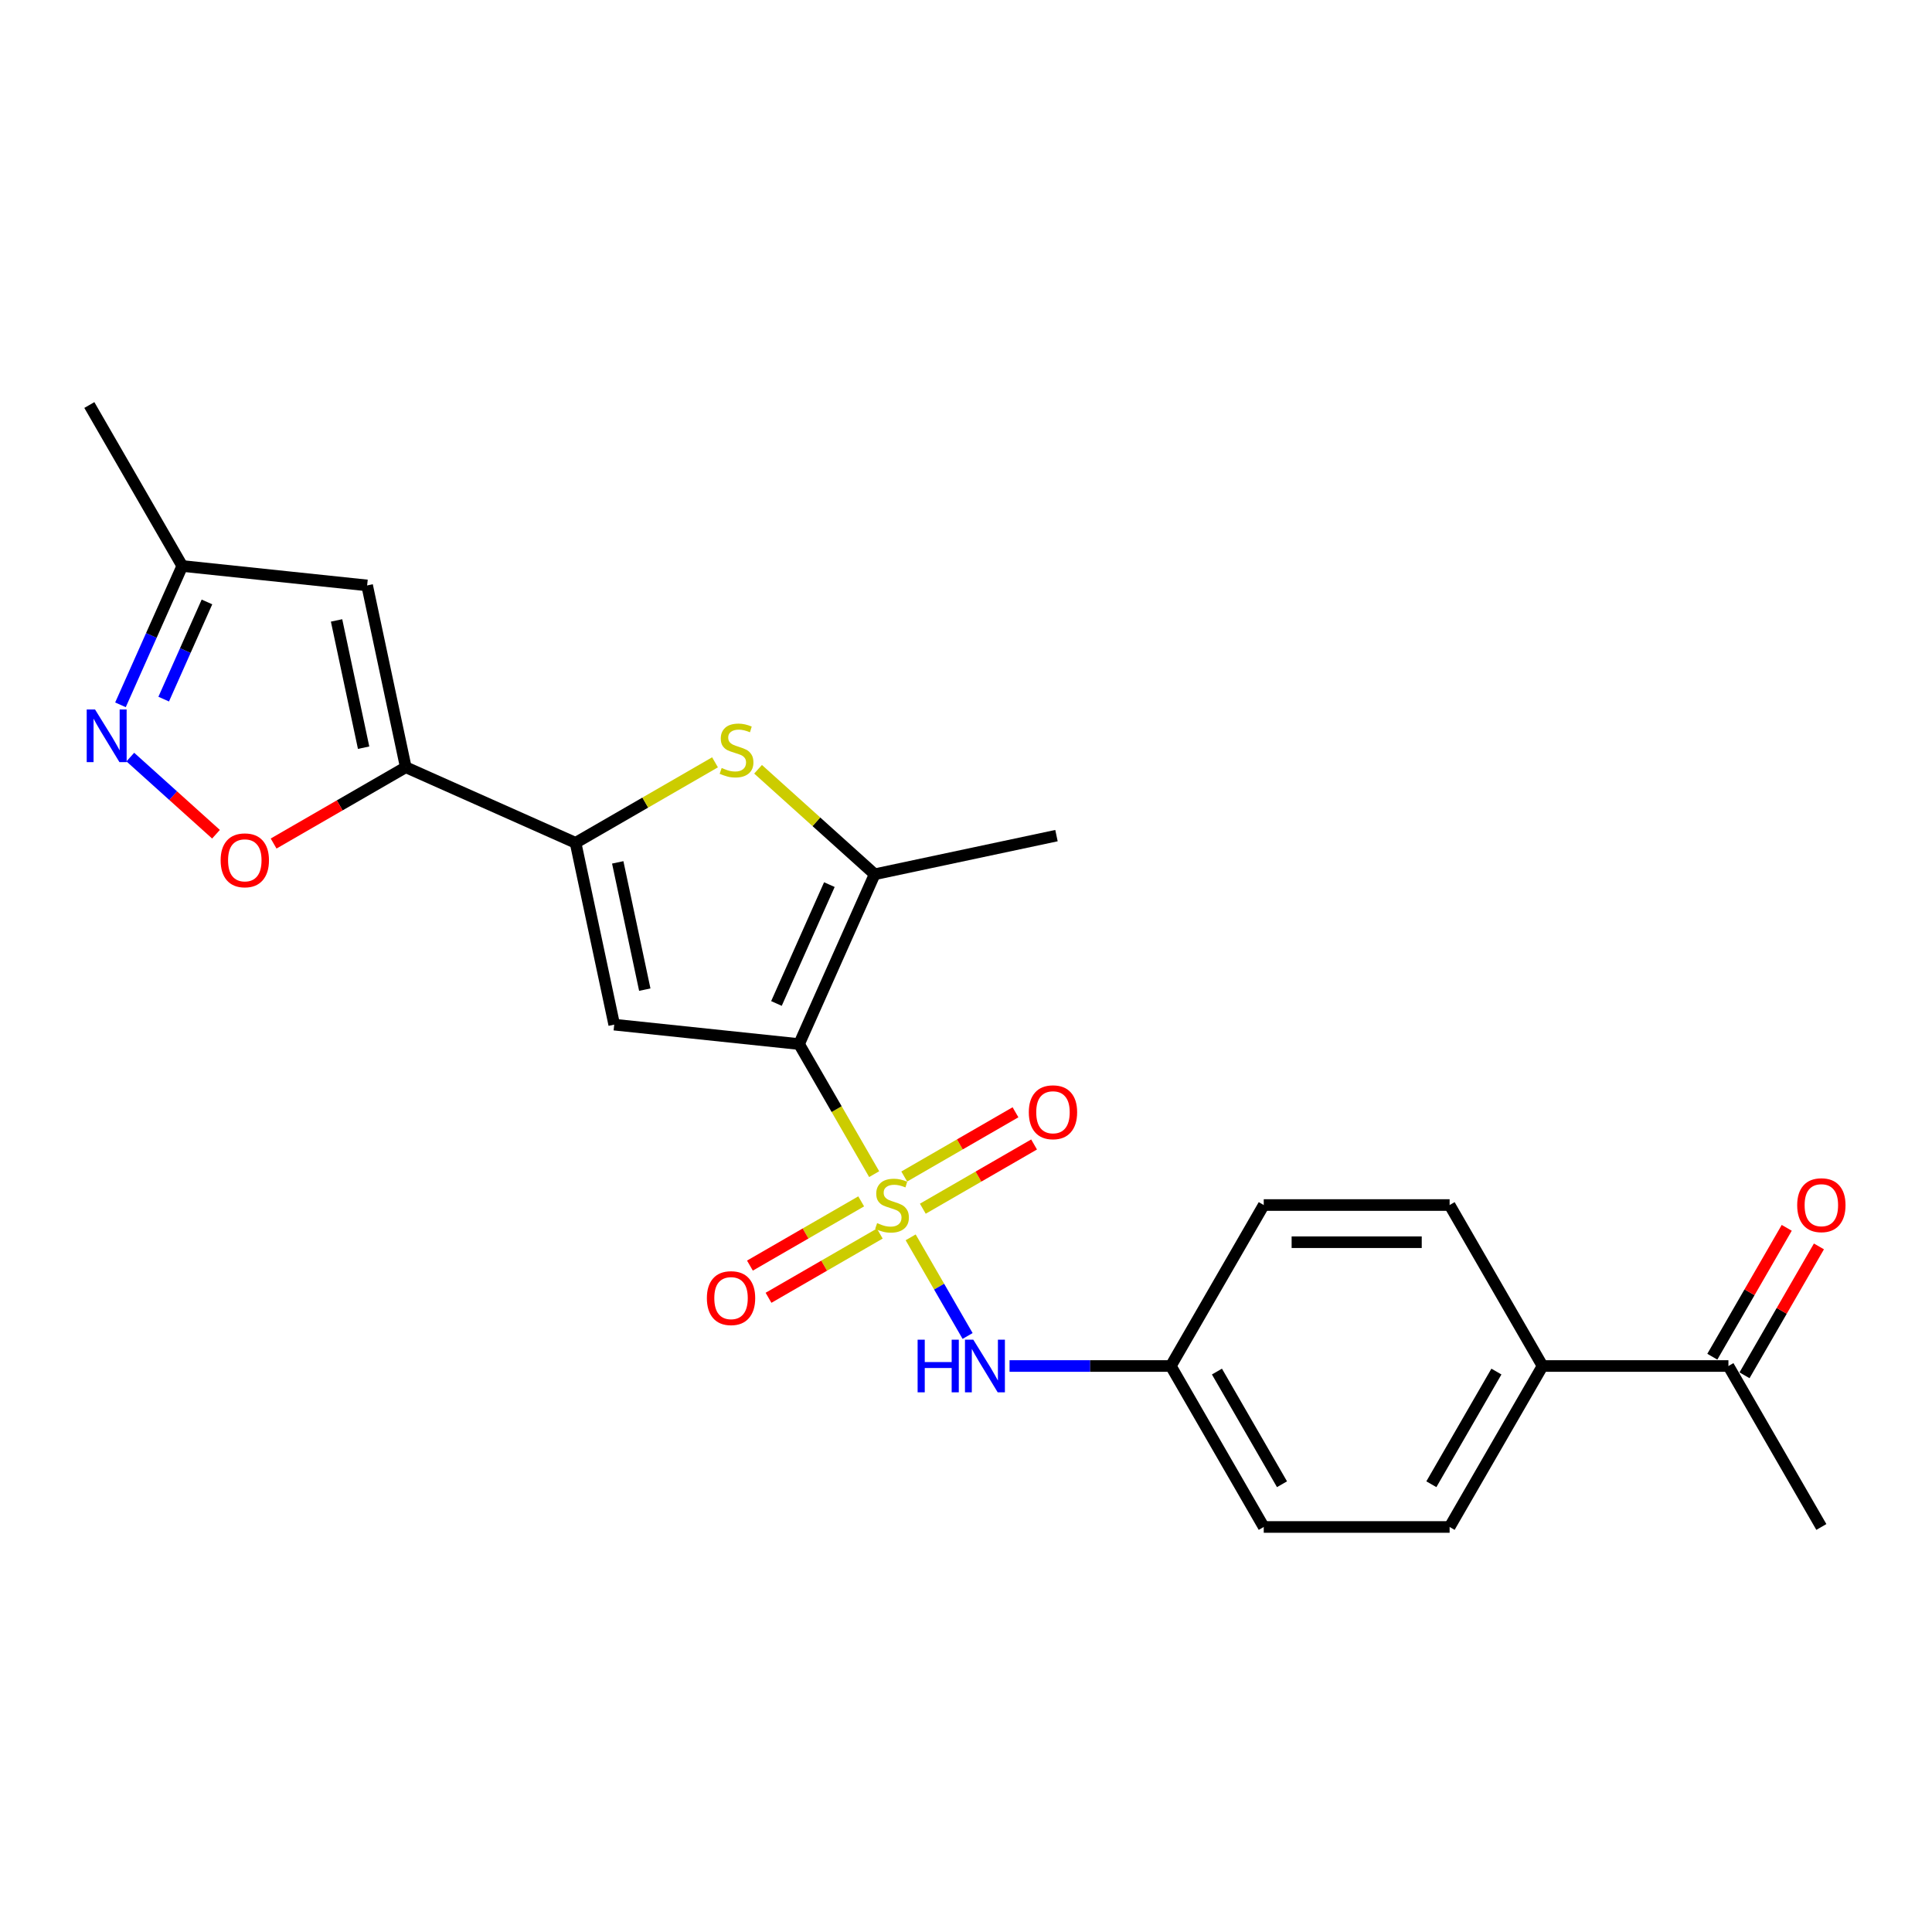 <?xml version='1.0' encoding='iso-8859-1'?>
<svg version='1.1' baseProfile='full'
              xmlns='http://www.w3.org/2000/svg'
                      xmlns:rdkit='http://www.rdkit.org/xml'
                      xmlns:xlink='http://www.w3.org/1999/xlink'
                  xml:space='preserve'
width='1000px' height='1000px' viewBox='0 0 1000 1000'>
<!-- END OF HEADER -->
<rect style='opacity:1.0;fill:#FFFFFF;stroke:none' width='1000' height='1000' x='0' y='0'> </rect>
<path class='bond-0' d='M 452.469,607.736 L 433.033,574.072' style='fill:none;fill-rule:evenodd;stroke:#CCCC00;stroke-width:6px;stroke-linecap:butt;stroke-linejoin:miter;stroke-opacity:1' />
<path class='bond-0' d='M 433.033,574.072 L 413.597,540.408' style='fill:none;fill-rule:evenodd;stroke:#000000;stroke-width:6px;stroke-linecap:butt;stroke-linejoin:miter;stroke-opacity:1' />
<path class='bond-9' d='M 471.354,640.446 L 486.091,665.972' style='fill:none;fill-rule:evenodd;stroke:#CCCC00;stroke-width:6px;stroke-linecap:butt;stroke-linejoin:miter;stroke-opacity:1' />
<path class='bond-9' d='M 486.091,665.972 L 500.828,691.497' style='fill:none;fill-rule:evenodd;stroke:#0000FF;stroke-width:6px;stroke-linecap:butt;stroke-linejoin:miter;stroke-opacity:1' />
<path class='bond-10' d='M 477.651,625.625 L 506.444,609.001' style='fill:none;fill-rule:evenodd;stroke:#CCCC00;stroke-width:6px;stroke-linecap:butt;stroke-linejoin:miter;stroke-opacity:1' />
<path class='bond-10' d='M 506.444,609.001 L 535.237,592.378' style='fill:none;fill-rule:evenodd;stroke:#FF0000;stroke-width:6px;stroke-linecap:butt;stroke-linejoin:miter;stroke-opacity:1' />
<path class='bond-10' d='M 468.031,608.962 L 496.824,592.338' style='fill:none;fill-rule:evenodd;stroke:#CCCC00;stroke-width:6px;stroke-linecap:butt;stroke-linejoin:miter;stroke-opacity:1' />
<path class='bond-10' d='M 496.824,592.338 L 525.617,575.714' style='fill:none;fill-rule:evenodd;stroke:#FF0000;stroke-width:6px;stroke-linecap:butt;stroke-linejoin:miter;stroke-opacity:1' />
<path class='bond-11' d='M 445.749,621.826 L 416.956,638.449' style='fill:none;fill-rule:evenodd;stroke:#CCCC00;stroke-width:6px;stroke-linecap:butt;stroke-linejoin:miter;stroke-opacity:1' />
<path class='bond-11' d='M 416.956,638.449 L 388.163,655.073' style='fill:none;fill-rule:evenodd;stroke:#FF0000;stroke-width:6px;stroke-linecap:butt;stroke-linejoin:miter;stroke-opacity:1' />
<path class='bond-11' d='M 455.37,638.489 L 426.577,655.113' style='fill:none;fill-rule:evenodd;stroke:#CCCC00;stroke-width:6px;stroke-linecap:butt;stroke-linejoin:miter;stroke-opacity:1' />
<path class='bond-11' d='M 426.577,655.113 L 397.784,671.736' style='fill:none;fill-rule:evenodd;stroke:#FF0000;stroke-width:6px;stroke-linecap:butt;stroke-linejoin:miter;stroke-opacity:1' />
<path class='bond-1' d='M 413.597,540.408 L 317.918,530.352' style='fill:none;fill-rule:evenodd;stroke:#000000;stroke-width:6px;stroke-linecap:butt;stroke-linejoin:miter;stroke-opacity:1' />
<path class='bond-4' d='M 413.597,540.408 L 452.728,452.52' style='fill:none;fill-rule:evenodd;stroke:#000000;stroke-width:6px;stroke-linecap:butt;stroke-linejoin:miter;stroke-opacity:1' />
<path class='bond-4' d='M 401.889,519.399 L 429.281,457.877' style='fill:none;fill-rule:evenodd;stroke:#000000;stroke-width:6px;stroke-linecap:butt;stroke-linejoin:miter;stroke-opacity:1' />
<path class='bond-2' d='M 317.918,530.352 L 297.916,436.248' style='fill:none;fill-rule:evenodd;stroke:#000000;stroke-width:6px;stroke-linecap:butt;stroke-linejoin:miter;stroke-opacity:1' />
<path class='bond-2' d='M 333.739,512.236 L 319.737,446.363' style='fill:none;fill-rule:evenodd;stroke:#000000;stroke-width:6px;stroke-linecap:butt;stroke-linejoin:miter;stroke-opacity:1' />
<path class='bond-3' d='M 297.916,436.248 L 210.027,397.118' style='fill:none;fill-rule:evenodd;stroke:#000000;stroke-width:6px;stroke-linecap:butt;stroke-linejoin:miter;stroke-opacity:1' />
<path class='bond-24' d='M 297.916,436.248 L 334.004,415.413' style='fill:none;fill-rule:evenodd;stroke:#000000;stroke-width:6px;stroke-linecap:butt;stroke-linejoin:miter;stroke-opacity:1' />
<path class='bond-24' d='M 334.004,415.413 L 370.092,394.577' style='fill:none;fill-rule:evenodd;stroke:#CCCC00;stroke-width:6px;stroke-linecap:butt;stroke-linejoin:miter;stroke-opacity:1' />
<path class='bond-6' d='M 210.027,397.118 L 175.825,416.865' style='fill:none;fill-rule:evenodd;stroke:#000000;stroke-width:6px;stroke-linecap:butt;stroke-linejoin:miter;stroke-opacity:1' />
<path class='bond-6' d='M 175.825,416.865 L 141.622,436.611' style='fill:none;fill-rule:evenodd;stroke:#FF0000;stroke-width:6px;stroke-linecap:butt;stroke-linejoin:miter;stroke-opacity:1' />
<path class='bond-7' d='M 210.027,397.118 L 190.025,303.014' style='fill:none;fill-rule:evenodd;stroke:#000000;stroke-width:6px;stroke-linecap:butt;stroke-linejoin:miter;stroke-opacity:1' />
<path class='bond-7' d='M 188.206,387.003 L 174.204,321.13' style='fill:none;fill-rule:evenodd;stroke:#000000;stroke-width:6px;stroke-linecap:butt;stroke-linejoin:miter;stroke-opacity:1' />
<path class='bond-5' d='M 452.728,452.52 L 422.551,425.348' style='fill:none;fill-rule:evenodd;stroke:#000000;stroke-width:6px;stroke-linecap:butt;stroke-linejoin:miter;stroke-opacity:1' />
<path class='bond-5' d='M 422.551,425.348 L 392.373,398.176' style='fill:none;fill-rule:evenodd;stroke:#CCCC00;stroke-width:6px;stroke-linecap:butt;stroke-linejoin:miter;stroke-opacity:1' />
<path class='bond-21' d='M 452.728,452.52 L 546.832,432.517' style='fill:none;fill-rule:evenodd;stroke:#000000;stroke-width:6px;stroke-linecap:butt;stroke-linejoin:miter;stroke-opacity:1' />
<path class='bond-8' d='M 111.798,431.794 L 89.625,411.829' style='fill:none;fill-rule:evenodd;stroke:#FF0000;stroke-width:6px;stroke-linecap:butt;stroke-linejoin:miter;stroke-opacity:1' />
<path class='bond-8' d='M 89.625,411.829 L 67.451,391.864' style='fill:none;fill-rule:evenodd;stroke:#0000FF;stroke-width:6px;stroke-linecap:butt;stroke-linejoin:miter;stroke-opacity:1' />
<path class='bond-12' d='M 190.025,303.014 L 94.346,292.958' style='fill:none;fill-rule:evenodd;stroke:#000000;stroke-width:6px;stroke-linecap:butt;stroke-linejoin:miter;stroke-opacity:1' />
<path class='bond-26' d='M 62.351,364.818 L 78.348,328.888' style='fill:none;fill-rule:evenodd;stroke:#0000FF;stroke-width:6px;stroke-linecap:butt;stroke-linejoin:miter;stroke-opacity:1' />
<path class='bond-26' d='M 78.348,328.888 L 94.346,292.958' style='fill:none;fill-rule:evenodd;stroke:#000000;stroke-width:6px;stroke-linecap:butt;stroke-linejoin:miter;stroke-opacity:1' />
<path class='bond-26' d='M 84.728,361.865 L 95.926,336.714' style='fill:none;fill-rule:evenodd;stroke:#0000FF;stroke-width:6px;stroke-linecap:butt;stroke-linejoin:miter;stroke-opacity:1' />
<path class='bond-26' d='M 95.926,336.714 L 107.124,311.563' style='fill:none;fill-rule:evenodd;stroke:#000000;stroke-width:6px;stroke-linecap:butt;stroke-linejoin:miter;stroke-opacity:1' />
<path class='bond-16' d='M 522.541,707.042 L 564.275,707.042' style='fill:none;fill-rule:evenodd;stroke:#0000FF;stroke-width:6px;stroke-linecap:butt;stroke-linejoin:miter;stroke-opacity:1' />
<path class='bond-16' d='M 564.275,707.042 L 606.01,707.042' style='fill:none;fill-rule:evenodd;stroke:#000000;stroke-width:6px;stroke-linecap:butt;stroke-linejoin:miter;stroke-opacity:1' />
<path class='bond-23' d='M 94.346,292.958 L 46.242,209.641' style='fill:none;fill-rule:evenodd;stroke:#000000;stroke-width:6px;stroke-linecap:butt;stroke-linejoin:miter;stroke-opacity:1' />
<path class='bond-13' d='M 894.628,707.042 L 798.422,707.042' style='fill:none;fill-rule:evenodd;stroke:#000000;stroke-width:6px;stroke-linecap:butt;stroke-linejoin:miter;stroke-opacity:1' />
<path class='bond-15' d='M 902.96,711.853 L 922.218,678.497' style='fill:none;fill-rule:evenodd;stroke:#000000;stroke-width:6px;stroke-linecap:butt;stroke-linejoin:miter;stroke-opacity:1' />
<path class='bond-15' d='M 922.218,678.497 L 941.476,645.141' style='fill:none;fill-rule:evenodd;stroke:#FF0000;stroke-width:6px;stroke-linecap:butt;stroke-linejoin:miter;stroke-opacity:1' />
<path class='bond-15' d='M 886.296,702.232 L 905.554,668.876' style='fill:none;fill-rule:evenodd;stroke:#000000;stroke-width:6px;stroke-linecap:butt;stroke-linejoin:miter;stroke-opacity:1' />
<path class='bond-15' d='M 905.554,668.876 L 924.812,635.52' style='fill:none;fill-rule:evenodd;stroke:#FF0000;stroke-width:6px;stroke-linecap:butt;stroke-linejoin:miter;stroke-opacity:1' />
<path class='bond-22' d='M 894.628,707.042 L 942.731,790.359' style='fill:none;fill-rule:evenodd;stroke:#000000;stroke-width:6px;stroke-linecap:butt;stroke-linejoin:miter;stroke-opacity:1' />
<path class='bond-14' d='M 798.422,707.042 L 750.319,790.359' style='fill:none;fill-rule:evenodd;stroke:#000000;stroke-width:6px;stroke-linecap:butt;stroke-linejoin:miter;stroke-opacity:1' />
<path class='bond-14' d='M 774.543,709.919 L 740.871,768.241' style='fill:none;fill-rule:evenodd;stroke:#000000;stroke-width:6px;stroke-linecap:butt;stroke-linejoin:miter;stroke-opacity:1' />
<path class='bond-25' d='M 798.422,707.042 L 750.319,623.725' style='fill:none;fill-rule:evenodd;stroke:#000000;stroke-width:6px;stroke-linecap:butt;stroke-linejoin:miter;stroke-opacity:1' />
<path class='bond-19' d='M 606.01,707.042 L 654.113,623.725' style='fill:none;fill-rule:evenodd;stroke:#000000;stroke-width:6px;stroke-linecap:butt;stroke-linejoin:miter;stroke-opacity:1' />
<path class='bond-20' d='M 606.01,707.042 L 654.113,790.359' style='fill:none;fill-rule:evenodd;stroke:#000000;stroke-width:6px;stroke-linecap:butt;stroke-linejoin:miter;stroke-opacity:1' />
<path class='bond-20' d='M 629.888,709.919 L 663.561,768.241' style='fill:none;fill-rule:evenodd;stroke:#000000;stroke-width:6px;stroke-linecap:butt;stroke-linejoin:miter;stroke-opacity:1' />
<path class='bond-17' d='M 750.319,623.725 L 654.113,623.725' style='fill:none;fill-rule:evenodd;stroke:#000000;stroke-width:6px;stroke-linecap:butt;stroke-linejoin:miter;stroke-opacity:1' />
<path class='bond-17' d='M 735.888,642.967 L 668.544,642.967' style='fill:none;fill-rule:evenodd;stroke:#000000;stroke-width:6px;stroke-linecap:butt;stroke-linejoin:miter;stroke-opacity:1' />
<path class='bond-18' d='M 750.319,790.359 L 654.113,790.359' style='fill:none;fill-rule:evenodd;stroke:#000000;stroke-width:6px;stroke-linecap:butt;stroke-linejoin:miter;stroke-opacity:1' />
<path  class='atom-0' d='M 454.004 633.077
Q 454.312 633.192, 455.582 633.731
Q 456.852 634.27, 458.237 634.616
Q 459.661 634.924, 461.046 634.924
Q 463.624 634.924, 465.125 633.692
Q 466.626 632.422, 466.626 630.229
Q 466.626 628.728, 465.856 627.805
Q 465.125 626.881, 463.971 626.381
Q 462.816 625.88, 460.892 625.303
Q 458.468 624.572, 457.005 623.879
Q 455.582 623.187, 454.543 621.724
Q 453.542 620.262, 453.542 617.799
Q 453.542 614.374, 455.851 612.258
Q 458.198 610.141, 462.816 610.141
Q 465.972 610.141, 469.551 611.642
L 468.666 614.605
Q 465.395 613.258, 462.932 613.258
Q 460.277 613.258, 458.814 614.374
Q 457.352 615.452, 457.39 617.337
Q 457.39 618.8, 458.121 619.685
Q 458.891 620.57, 459.969 621.07
Q 461.085 621.57, 462.932 622.148
Q 465.395 622.917, 466.857 623.687
Q 468.319 624.457, 469.358 626.034
Q 470.436 627.574, 470.436 630.229
Q 470.436 634, 467.896 636.04
Q 465.395 638.041, 461.2 638.041
Q 458.776 638.041, 456.929 637.502
Q 455.12 637.002, 452.965 636.117
L 454.004 633.077
' fill='#CCCC00'/>
<path  class='atom-6' d='M 373.536 397.496
Q 373.844 397.612, 375.114 398.151
Q 376.384 398.689, 377.769 399.036
Q 379.193 399.344, 380.579 399.344
Q 383.157 399.344, 384.658 398.112
Q 386.159 396.842, 386.159 394.649
Q 386.159 393.148, 385.389 392.224
Q 384.658 391.301, 383.503 390.801
Q 382.349 390.3, 380.425 389.723
Q 378 388.992, 376.538 388.299
Q 375.114 387.606, 374.075 386.144
Q 373.074 384.682, 373.074 382.219
Q 373.074 378.794, 375.383 376.677
Q 377.731 374.561, 382.349 374.561
Q 385.504 374.561, 389.083 376.062
L 388.198 379.025
Q 384.927 377.678, 382.464 377.678
Q 379.809 377.678, 378.347 378.794
Q 376.884 379.872, 376.923 381.757
Q 376.923 383.219, 377.654 384.105
Q 378.424 384.99, 379.501 385.49
Q 380.617 385.99, 382.464 386.567
Q 384.927 387.337, 386.389 388.107
Q 387.852 388.876, 388.891 390.454
Q 389.968 391.993, 389.968 394.649
Q 389.968 398.42, 387.428 400.46
Q 384.927 402.461, 380.732 402.461
Q 378.308 402.461, 376.461 401.922
Q 374.652 401.422, 372.497 400.537
L 373.536 397.496
' fill='#CCCC00'/>
<path  class='atom-7' d='M 114.203 445.298
Q 114.203 438.756, 117.436 435.1
Q 120.668 431.444, 126.71 431.444
Q 132.752 431.444, 135.984 435.1
Q 139.217 438.756, 139.217 445.298
Q 139.217 451.917, 135.946 455.688
Q 132.675 459.421, 126.71 459.421
Q 120.707 459.421, 117.436 455.688
Q 114.203 451.955, 114.203 445.298
M 126.71 456.342
Q 130.866 456.342, 133.098 453.572
Q 135.369 450.762, 135.369 445.298
Q 135.369 439.949, 133.098 437.255
Q 130.866 434.523, 126.71 434.523
Q 122.554 434.523, 120.284 437.216
Q 118.052 439.91, 118.052 445.298
Q 118.052 450.801, 120.284 453.572
Q 122.554 456.342, 126.71 456.342
' fill='#FF0000'/>
<path  class='atom-9' d='M 49.193 367.224
L 58.12 381.654
Q 59.006 383.078, 60.429 385.657
Q 61.853 388.235, 61.93 388.389
L 61.93 367.224
L 65.548 367.224
L 65.548 394.469
L 61.815 394.469
L 52.233 378.691
Q 51.117 376.844, 49.924 374.728
Q 48.769 372.611, 48.423 371.957
L 48.423 394.469
L 44.883 394.469
L 44.883 367.224
L 49.193 367.224
' fill='#0000FF'/>
<path  class='atom-10' d='M 474.958 693.42
L 478.652 693.42
L 478.652 705.003
L 492.583 705.003
L 492.583 693.42
L 496.277 693.42
L 496.277 720.665
L 492.583 720.665
L 492.583 708.081
L 478.652 708.081
L 478.652 720.665
L 474.958 720.665
L 474.958 693.42
' fill='#0000FF'/>
<path  class='atom-10' d='M 503.781 693.42
L 512.709 707.85
Q 513.594 709.274, 515.018 711.853
Q 516.442 714.431, 516.519 714.585
L 516.519 693.42
L 520.136 693.42
L 520.136 720.665
L 516.403 720.665
L 506.821 704.887
Q 505.705 703.04, 504.512 700.924
Q 503.358 698.807, 503.011 698.153
L 503.011 720.665
L 499.471 720.665
L 499.471 693.42
L 503.781 693.42
' fill='#0000FF'/>
<path  class='atom-11' d='M 532.511 575.699
Q 532.511 569.157, 535.743 565.501
Q 538.976 561.846, 545.017 561.846
Q 551.059 561.846, 554.292 565.501
Q 557.524 569.157, 557.524 575.699
Q 557.524 582.318, 554.253 586.09
Q 550.982 589.822, 545.017 589.822
Q 539.014 589.822, 535.743 586.09
Q 532.511 582.357, 532.511 575.699
M 545.017 586.744
Q 549.173 586.744, 551.405 583.973
Q 553.676 581.164, 553.676 575.699
Q 553.676 570.35, 551.405 567.656
Q 549.173 564.924, 545.017 564.924
Q 540.861 564.924, 538.591 567.618
Q 536.359 570.312, 536.359 575.699
Q 536.359 581.202, 538.591 583.973
Q 540.861 586.744, 545.017 586.744
' fill='#FF0000'/>
<path  class='atom-12' d='M 365.877 671.905
Q 365.877 665.363, 369.109 661.708
Q 372.342 658.052, 378.383 658.052
Q 384.425 658.052, 387.658 661.708
Q 390.89 665.363, 390.89 671.905
Q 390.89 678.524, 387.619 682.296
Q 384.348 686.028, 378.383 686.028
Q 372.38 686.028, 369.109 682.296
Q 365.877 678.563, 365.877 671.905
M 378.383 682.95
Q 382.539 682.95, 384.771 680.179
Q 387.042 677.37, 387.042 671.905
Q 387.042 666.556, 384.771 663.863
Q 382.539 661.13, 378.383 661.13
Q 374.227 661.13, 371.957 663.824
Q 369.725 666.518, 369.725 671.905
Q 369.725 677.408, 371.957 680.179
Q 374.227 682.95, 378.383 682.95
' fill='#FF0000'/>
<path  class='atom-16' d='M 930.224 623.802
Q 930.224 617.26, 933.457 613.604
Q 936.689 609.949, 942.731 609.949
Q 948.773 609.949, 952.005 613.604
Q 955.238 617.26, 955.238 623.802
Q 955.238 630.421, 951.967 634.193
Q 948.696 637.925, 942.731 637.925
Q 936.728 637.925, 933.457 634.193
Q 930.224 630.46, 930.224 623.802
M 942.731 634.847
Q 946.887 634.847, 949.119 632.076
Q 951.39 629.267, 951.39 623.802
Q 951.39 618.453, 949.119 615.76
Q 946.887 613.027, 942.731 613.027
Q 938.575 613.027, 936.305 615.721
Q 934.073 618.415, 934.073 623.802
Q 934.073 629.305, 936.305 632.076
Q 938.575 634.847, 942.731 634.847
' fill='#FF0000'/>
</svg>
